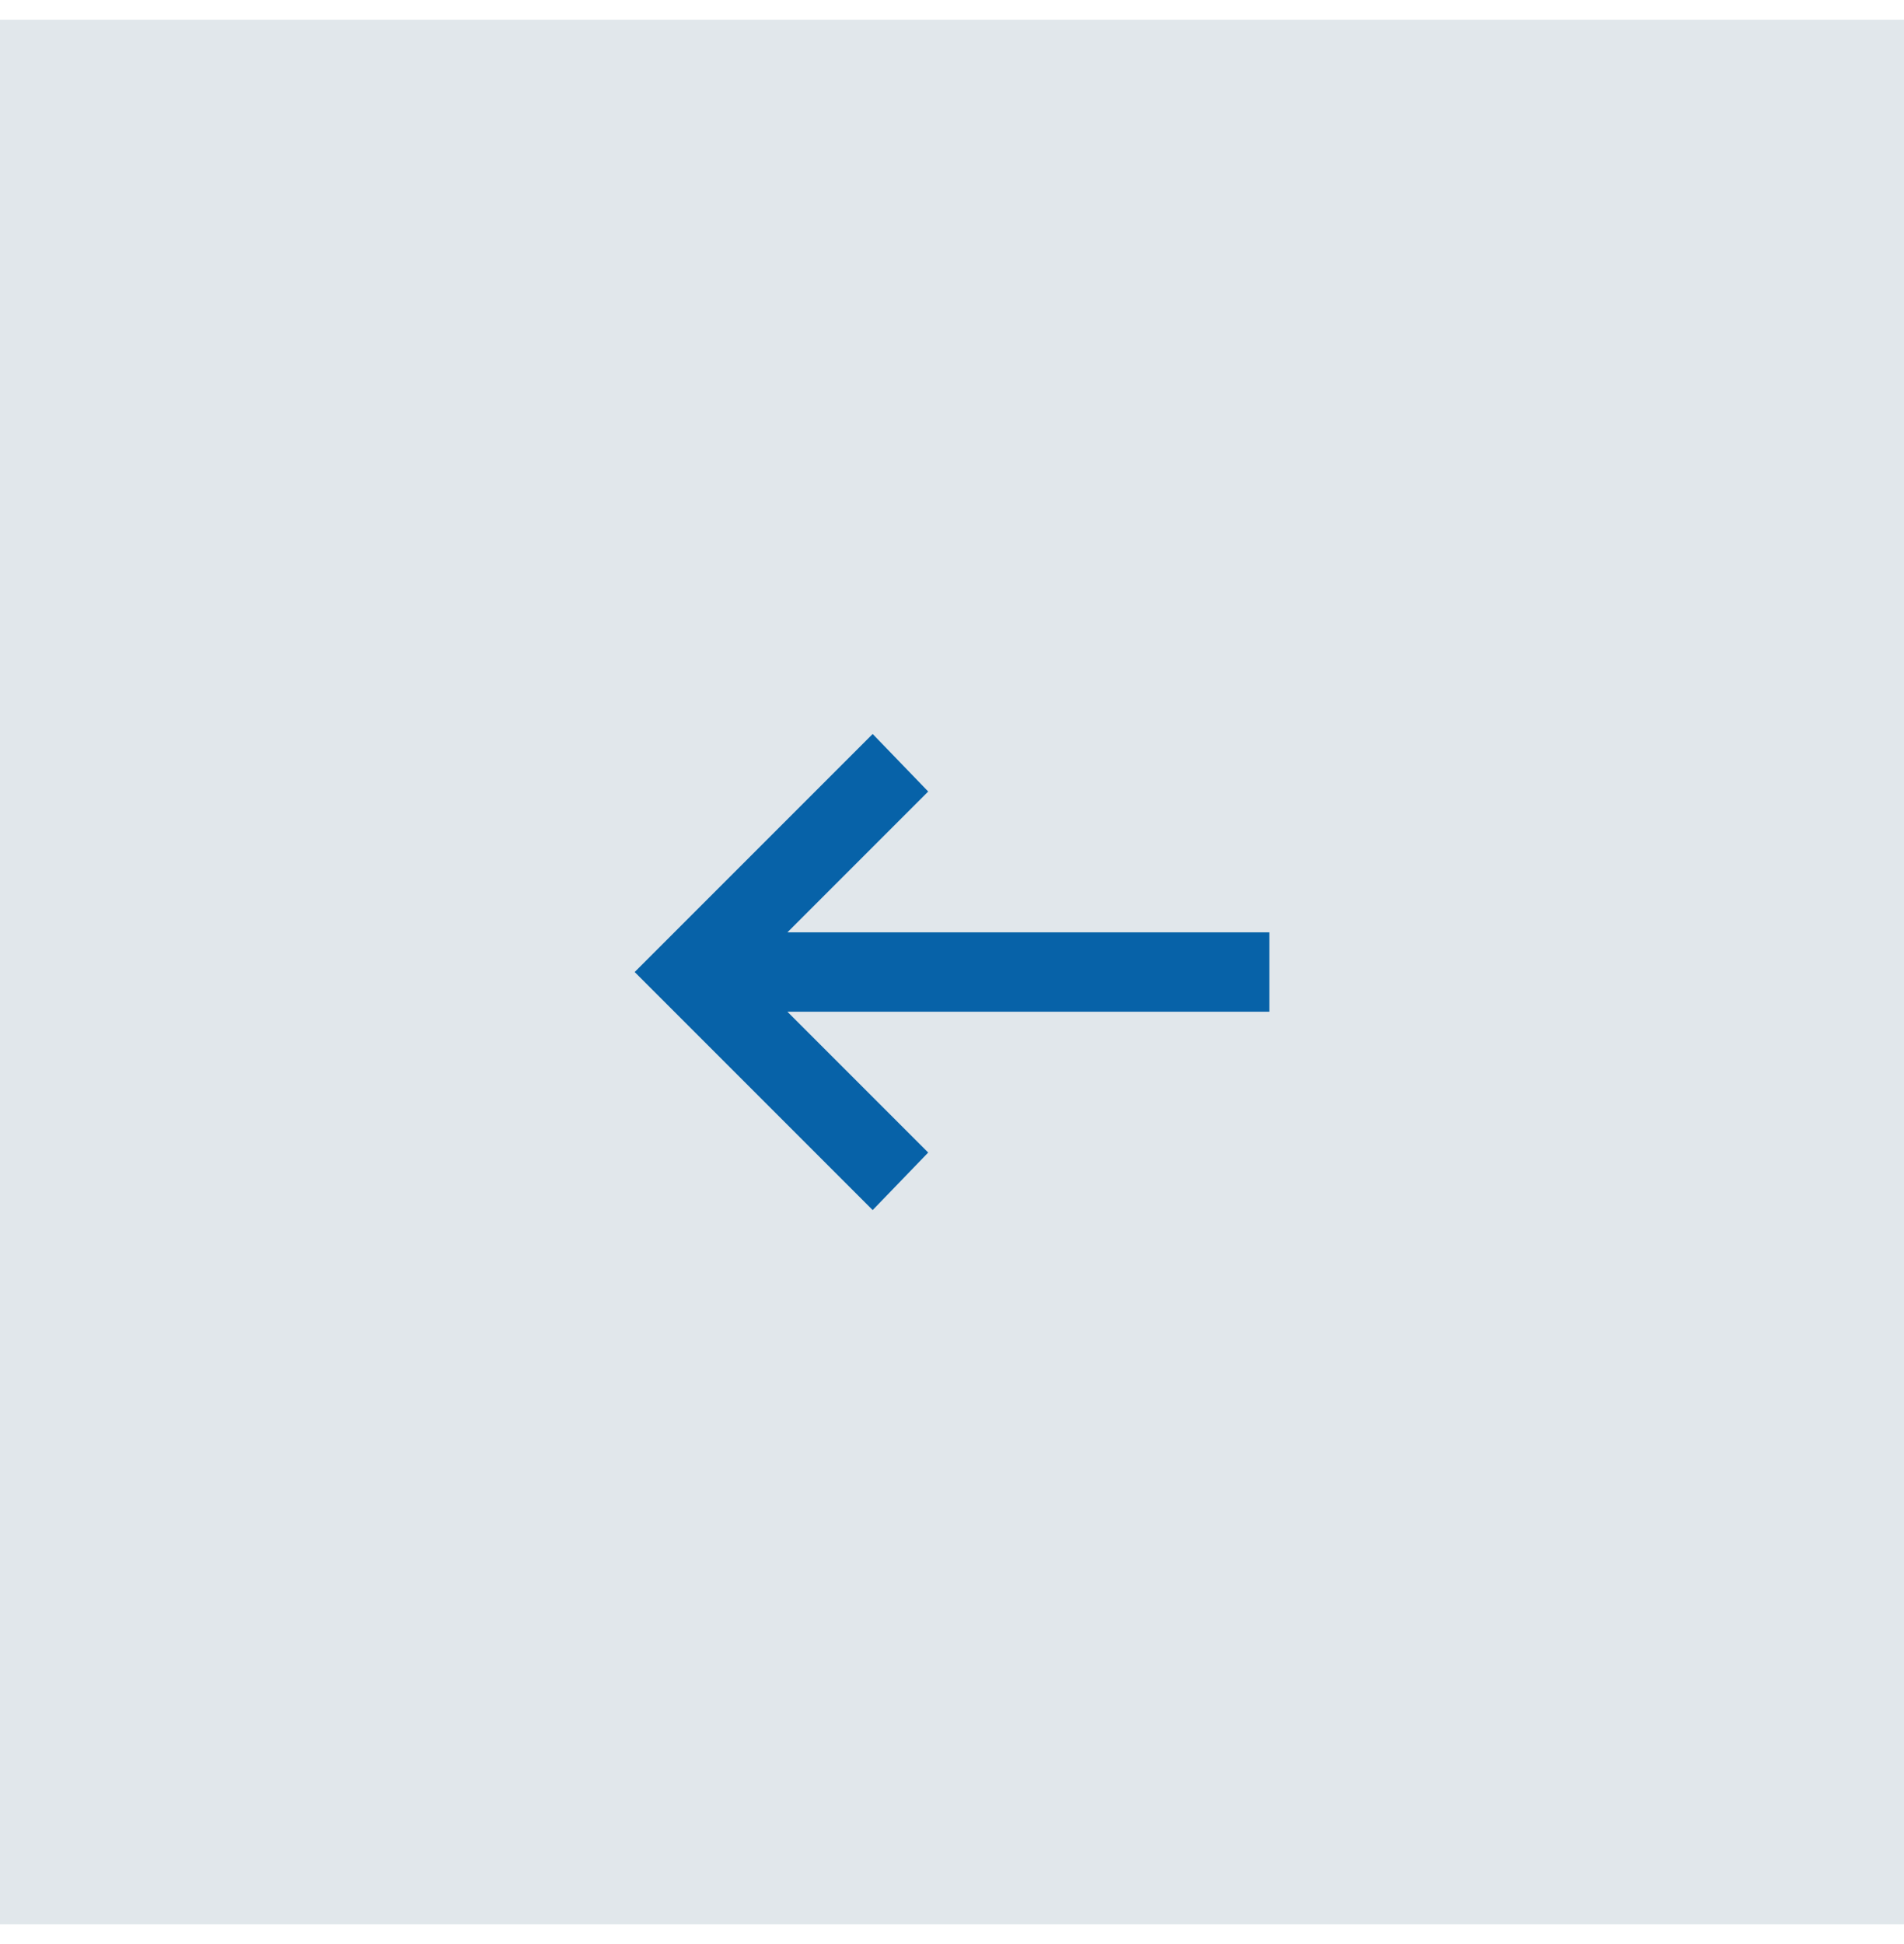 <svg width="48" height="49" viewBox="0 0 48 49" fill="none" xmlns="http://www.w3.org/2000/svg">
<rect width="48" height="48" transform="matrix(-1 0 0 1 48 0.5)" fill="#E1E7EB"/>
<path d="M22 30.5L23.4 29.05L19.85 25.5H32V23.5H19.85L23.4 19.95L22 18.5L16 24.5L22 30.5Z" fill="#0762A8"/>
</svg>
